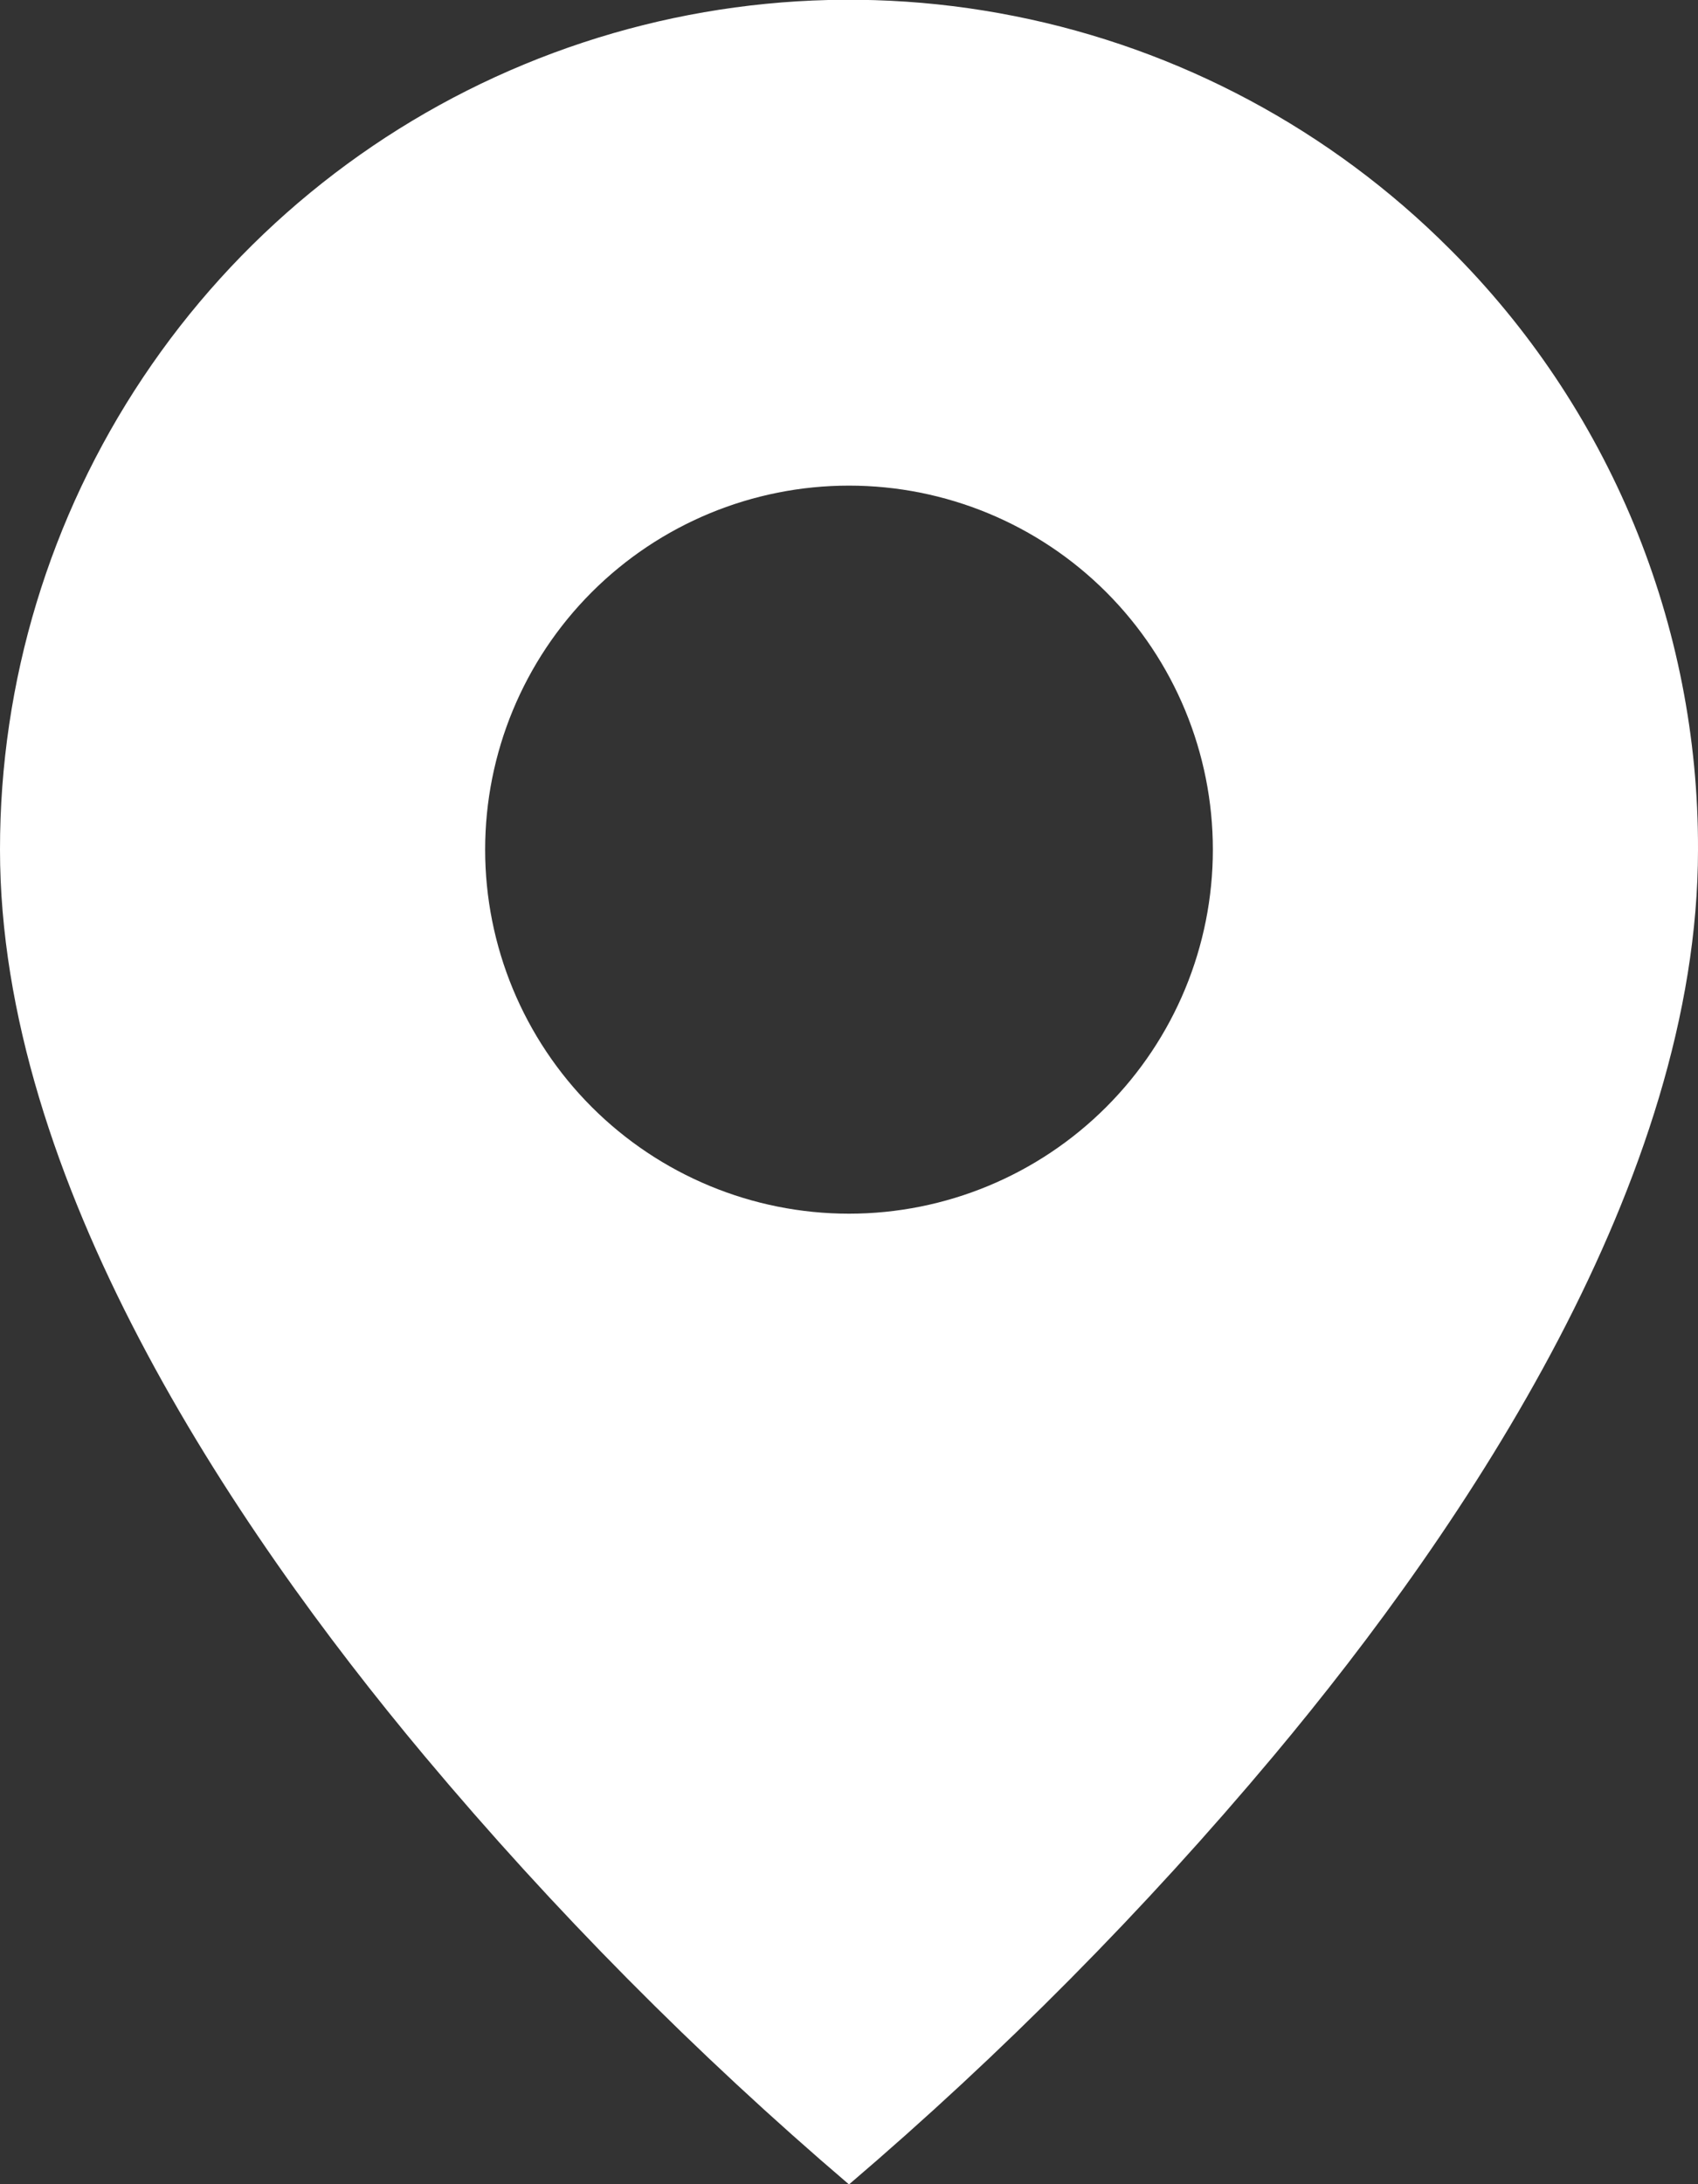 <?xml version="1.0" encoding="UTF-8"?>
<svg xmlns="http://www.w3.org/2000/svg" width="14" height="18" viewBox="0 0 14 18" fill="none">
  <rect x="0" y="0" width="14" height="18" fill="#333333" stroke="none"/>
  <path d="M7 18.002C5.737 16.924 4.566 15.743 3.5 14.471C1.9 12.56 8.78894e-07 9.714 8.78894e-07 7.002C-0.001 5.617 0.41 4.262 1.179 3.111C1.948 1.959 3.041 1.061 4.321 0.531C5.601 0.001 7.009 -0.138 8.367 0.133C9.725 0.403 10.973 1.071 11.952 2.051C12.604 2.699 13.12 3.471 13.472 4.321C13.823 5.171 14.003 6.082 14 7.002C14 9.714 12.1 12.56 10.5 14.471C9.434 15.743 8.263 16.924 7 18.002ZM7 4.002C6.204 4.002 5.441 4.318 4.879 4.88C4.316 5.443 4 6.206 4 7.002C4 7.797 4.316 8.56 4.879 9.123C5.441 9.685 6.204 10.002 7 10.002C7.796 10.002 8.559 9.685 9.121 9.123C9.684 8.56 10 7.797 10 7.002C10 6.206 9.684 5.443 9.121 4.88C8.559 4.318 7.796 4.002 7 4.002Z" fill="white"></path>
</svg>
